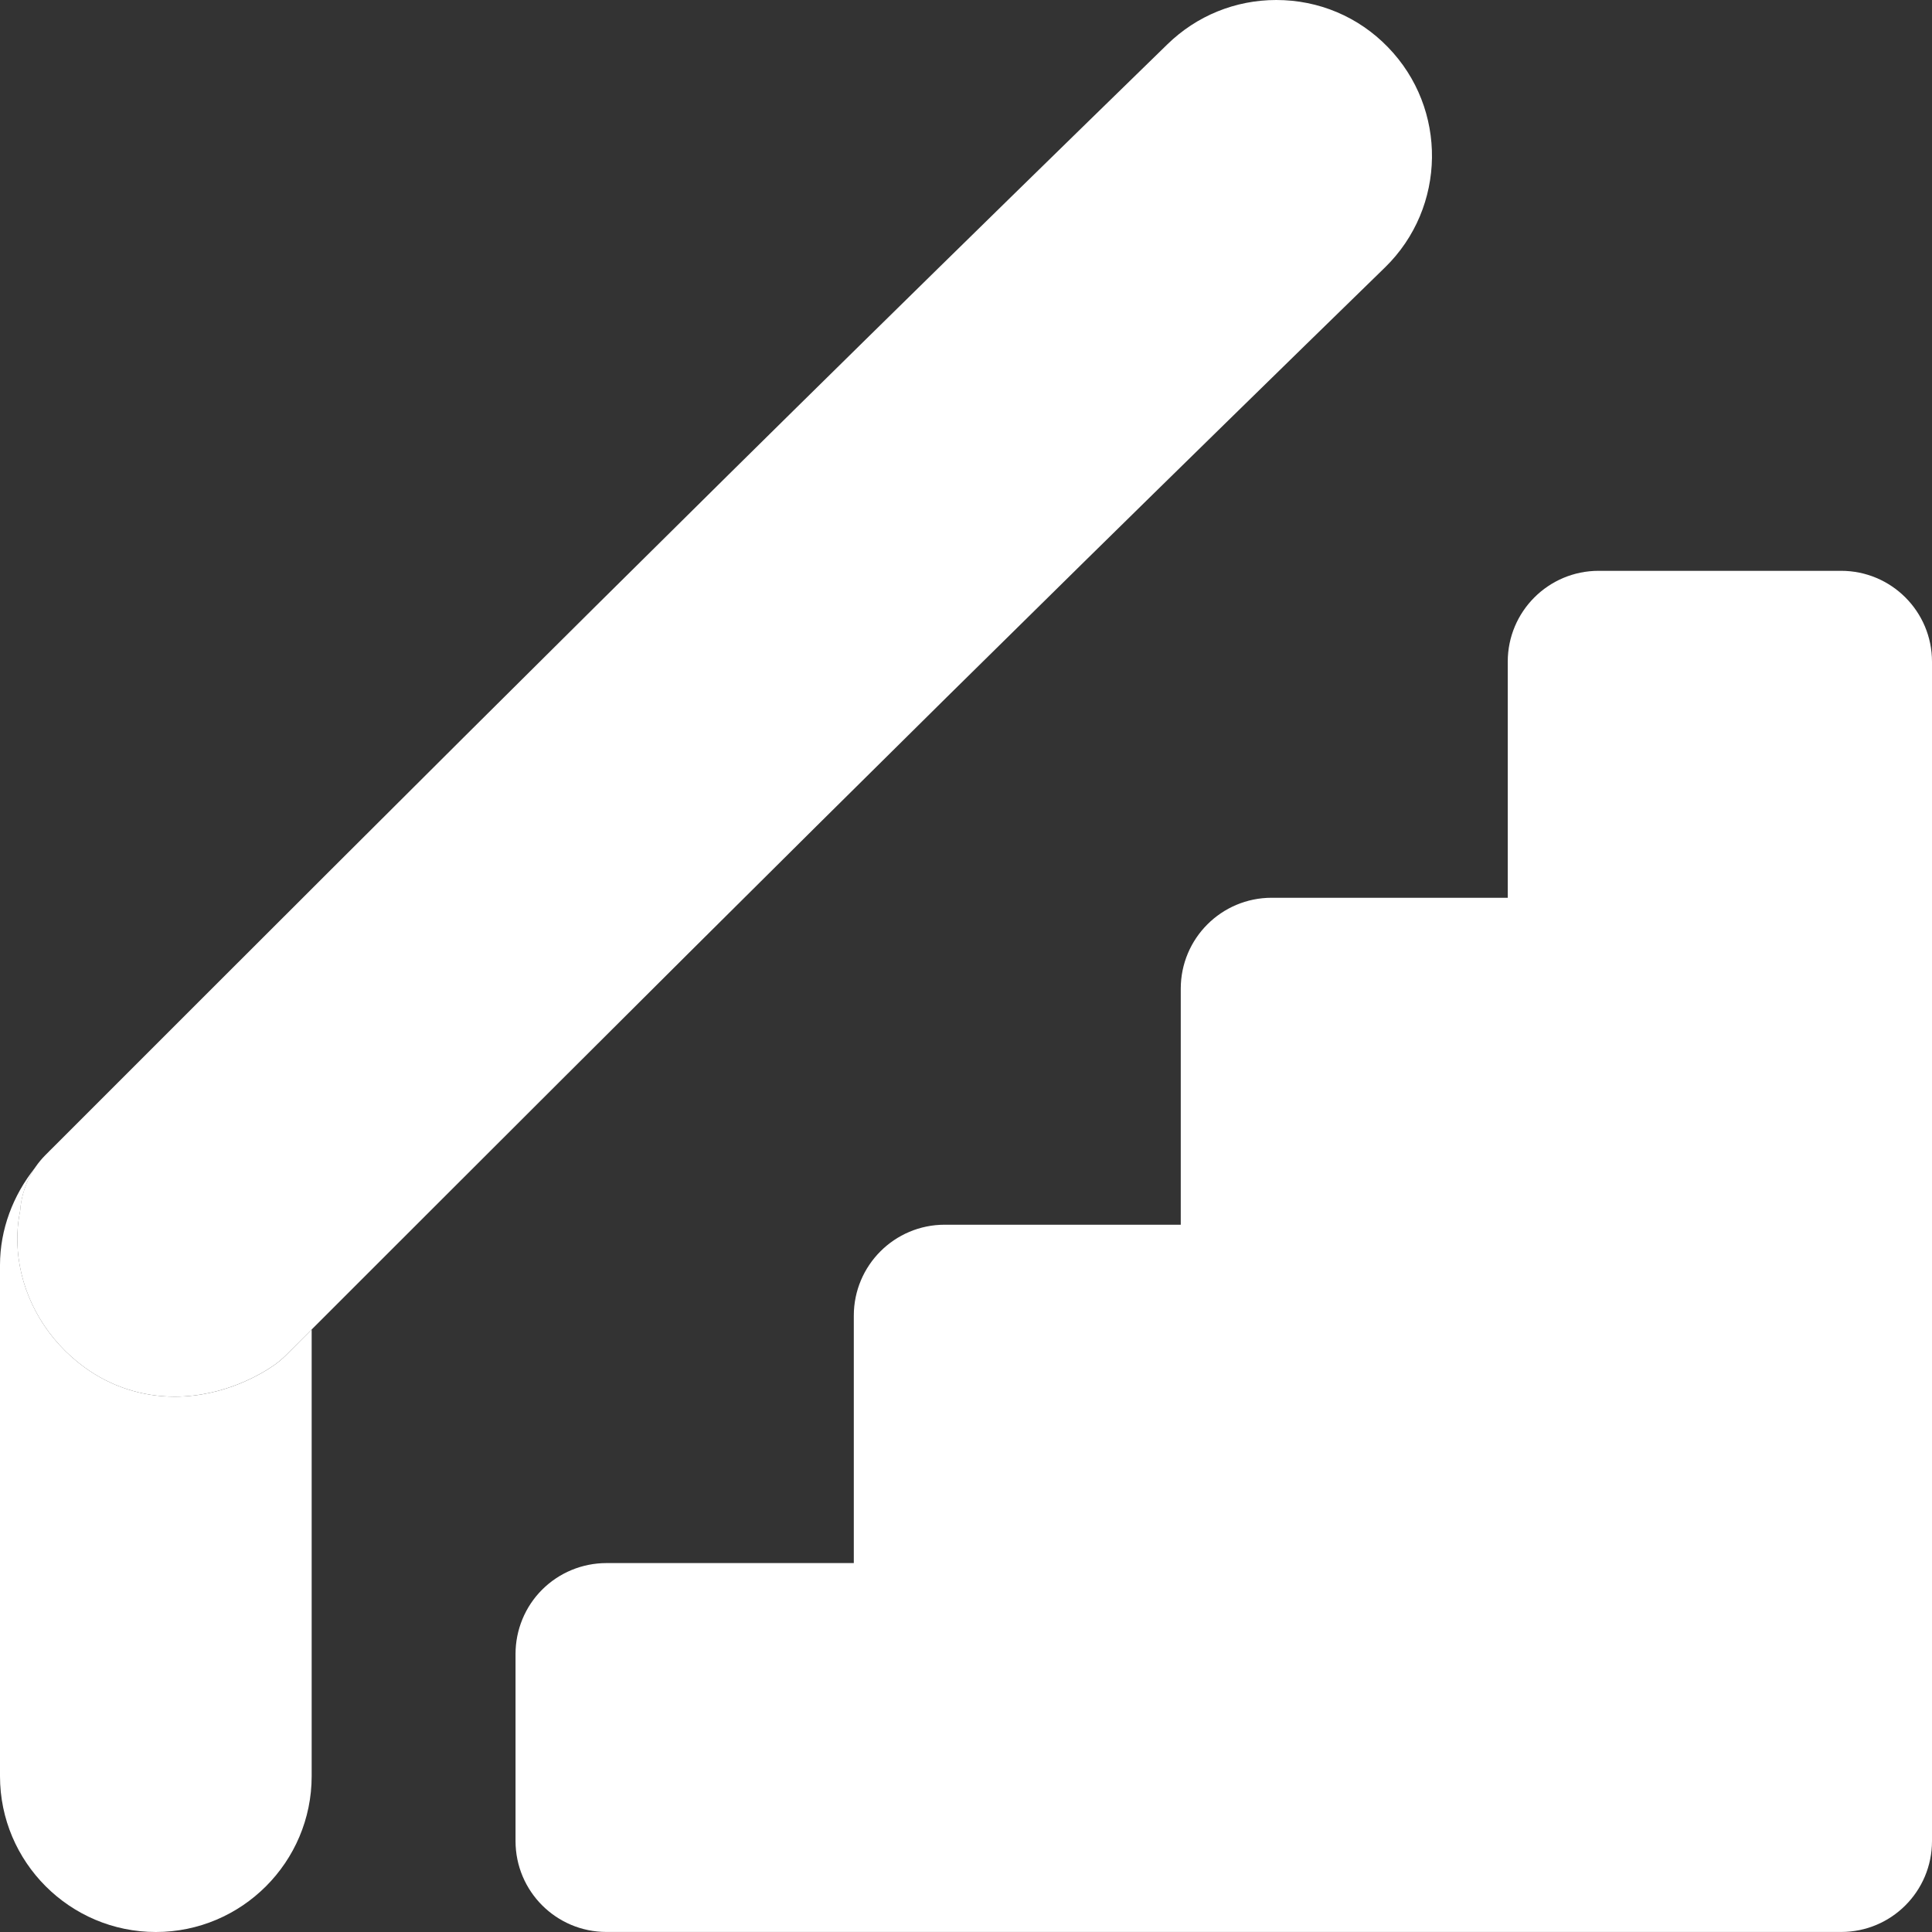 <?xml version="1.0" encoding="utf-8"?>
<!-- Generator: Adobe Illustrator 15.0.0, SVG Export Plug-In . SVG Version: 6.00 Build 0)  -->
<!DOCTYPE svg PUBLIC "-//W3C//DTD SVG 1.1//EN" "http://www.w3.org/Graphics/SVG/1.1/DTD/svg11.dtd">
<svg version="1.1" id="Layer_1_copy" xmlns="http://www.w3.org/2000/svg" xmlns:xlink="http://www.w3.org/1999/xlink" x="0px"
	 y="0px" width="44px" height="44px" viewBox="0 0 44 44" enable-background="new 0 0 44 44" xml:space="preserve">
<rect x="0" y="0" width="44" height="44" fill="#333333" stroke="none"/>
<path fill="#FFFFFF" d="M41.929,13h-5.52c-1.144,0-2.071,0.926-2.071,2.07v5.376h-5.376c-1.144,0-2.071,0.926-2.071,2.071v5.375
	h-5.375c-1.145,0-2.071,0.928-2.071,2.071v5.635h-5.634c-0.55,0-1.077,0.219-1.464,0.605c-0.389,0.388-0.606,0.917-0.606,1.465
	l0,4.259c0,1.146,0.927,2.072,2.071,2.072h28.118C43.074,44,44,43.074,44,41.928V15.07C44,13.926,43.074,13,41.929,13z"/>
<path fill="#FFFFFF" d="M1.182,26.16c-0.011,0.011-0.02,0.02-0.029,0.029l0.055-0.056C1.199,26.143,1.19,26.151,1.182,26.16z
	 M6.513,30.864c-0.078,0.078-0.163,0.15-0.253,0.215c-0.24,0.171-1.114,0.729-2.282,0.729c-0.741,0-1.449-0.23-2.05-0.666
	c-0.835-0.607-1.384-1.521-1.507-2.51C0.376,28.268,0.39,27.91,0.46,27.571c0.025-0.349,0.143-0.686,0.34-0.978
	C0.297,27.22,0,28.002,0,28.811v11.64C0,42.407,1.592,44,3.549,44s3.549-1.593,3.549-3.55V30.278
	C6.902,30.475,6.711,30.666,6.513,30.864z M1.047,26.294c-0.001,0.001-0.002,0.002-0.003,0.003S1.042,26.299,1.042,26.3
	L1.047,26.294z"/>
<path fill="#FFFFF" d="M31.607,1.072C30.936,0.381,30.033,0,29.066,0c-0.93,0-1.809,0.357-2.476,1.006
	c-9.872,9.616-16.362,16.105-25.343,25.087l-0.04,0.04c-0.009,0.009-0.018,0.018-0.026,0.026c-0.022,0.021-0.042,0.041-0.059,0.058
	c-0.001,0.001-0.002,0.003-0.003,0.004l-0.079,0.079c-0.345,0.345-0.547,0.798-0.581,1.271c-0.07,0.339-0.084,0.696-0.039,1.061
	c0.123,0.988,0.671,1.902,1.507,2.51c0.601,0.436,1.309,0.666,2.05,0.666c1.168,0,2.042-0.558,2.282-0.729
	c0.09-0.064,0.175-0.137,0.253-0.215c8.77-8.769,15.106-15.104,25.03-24.773C32.944,4.724,32.972,2.473,31.607,1.072z"/>
</svg>

